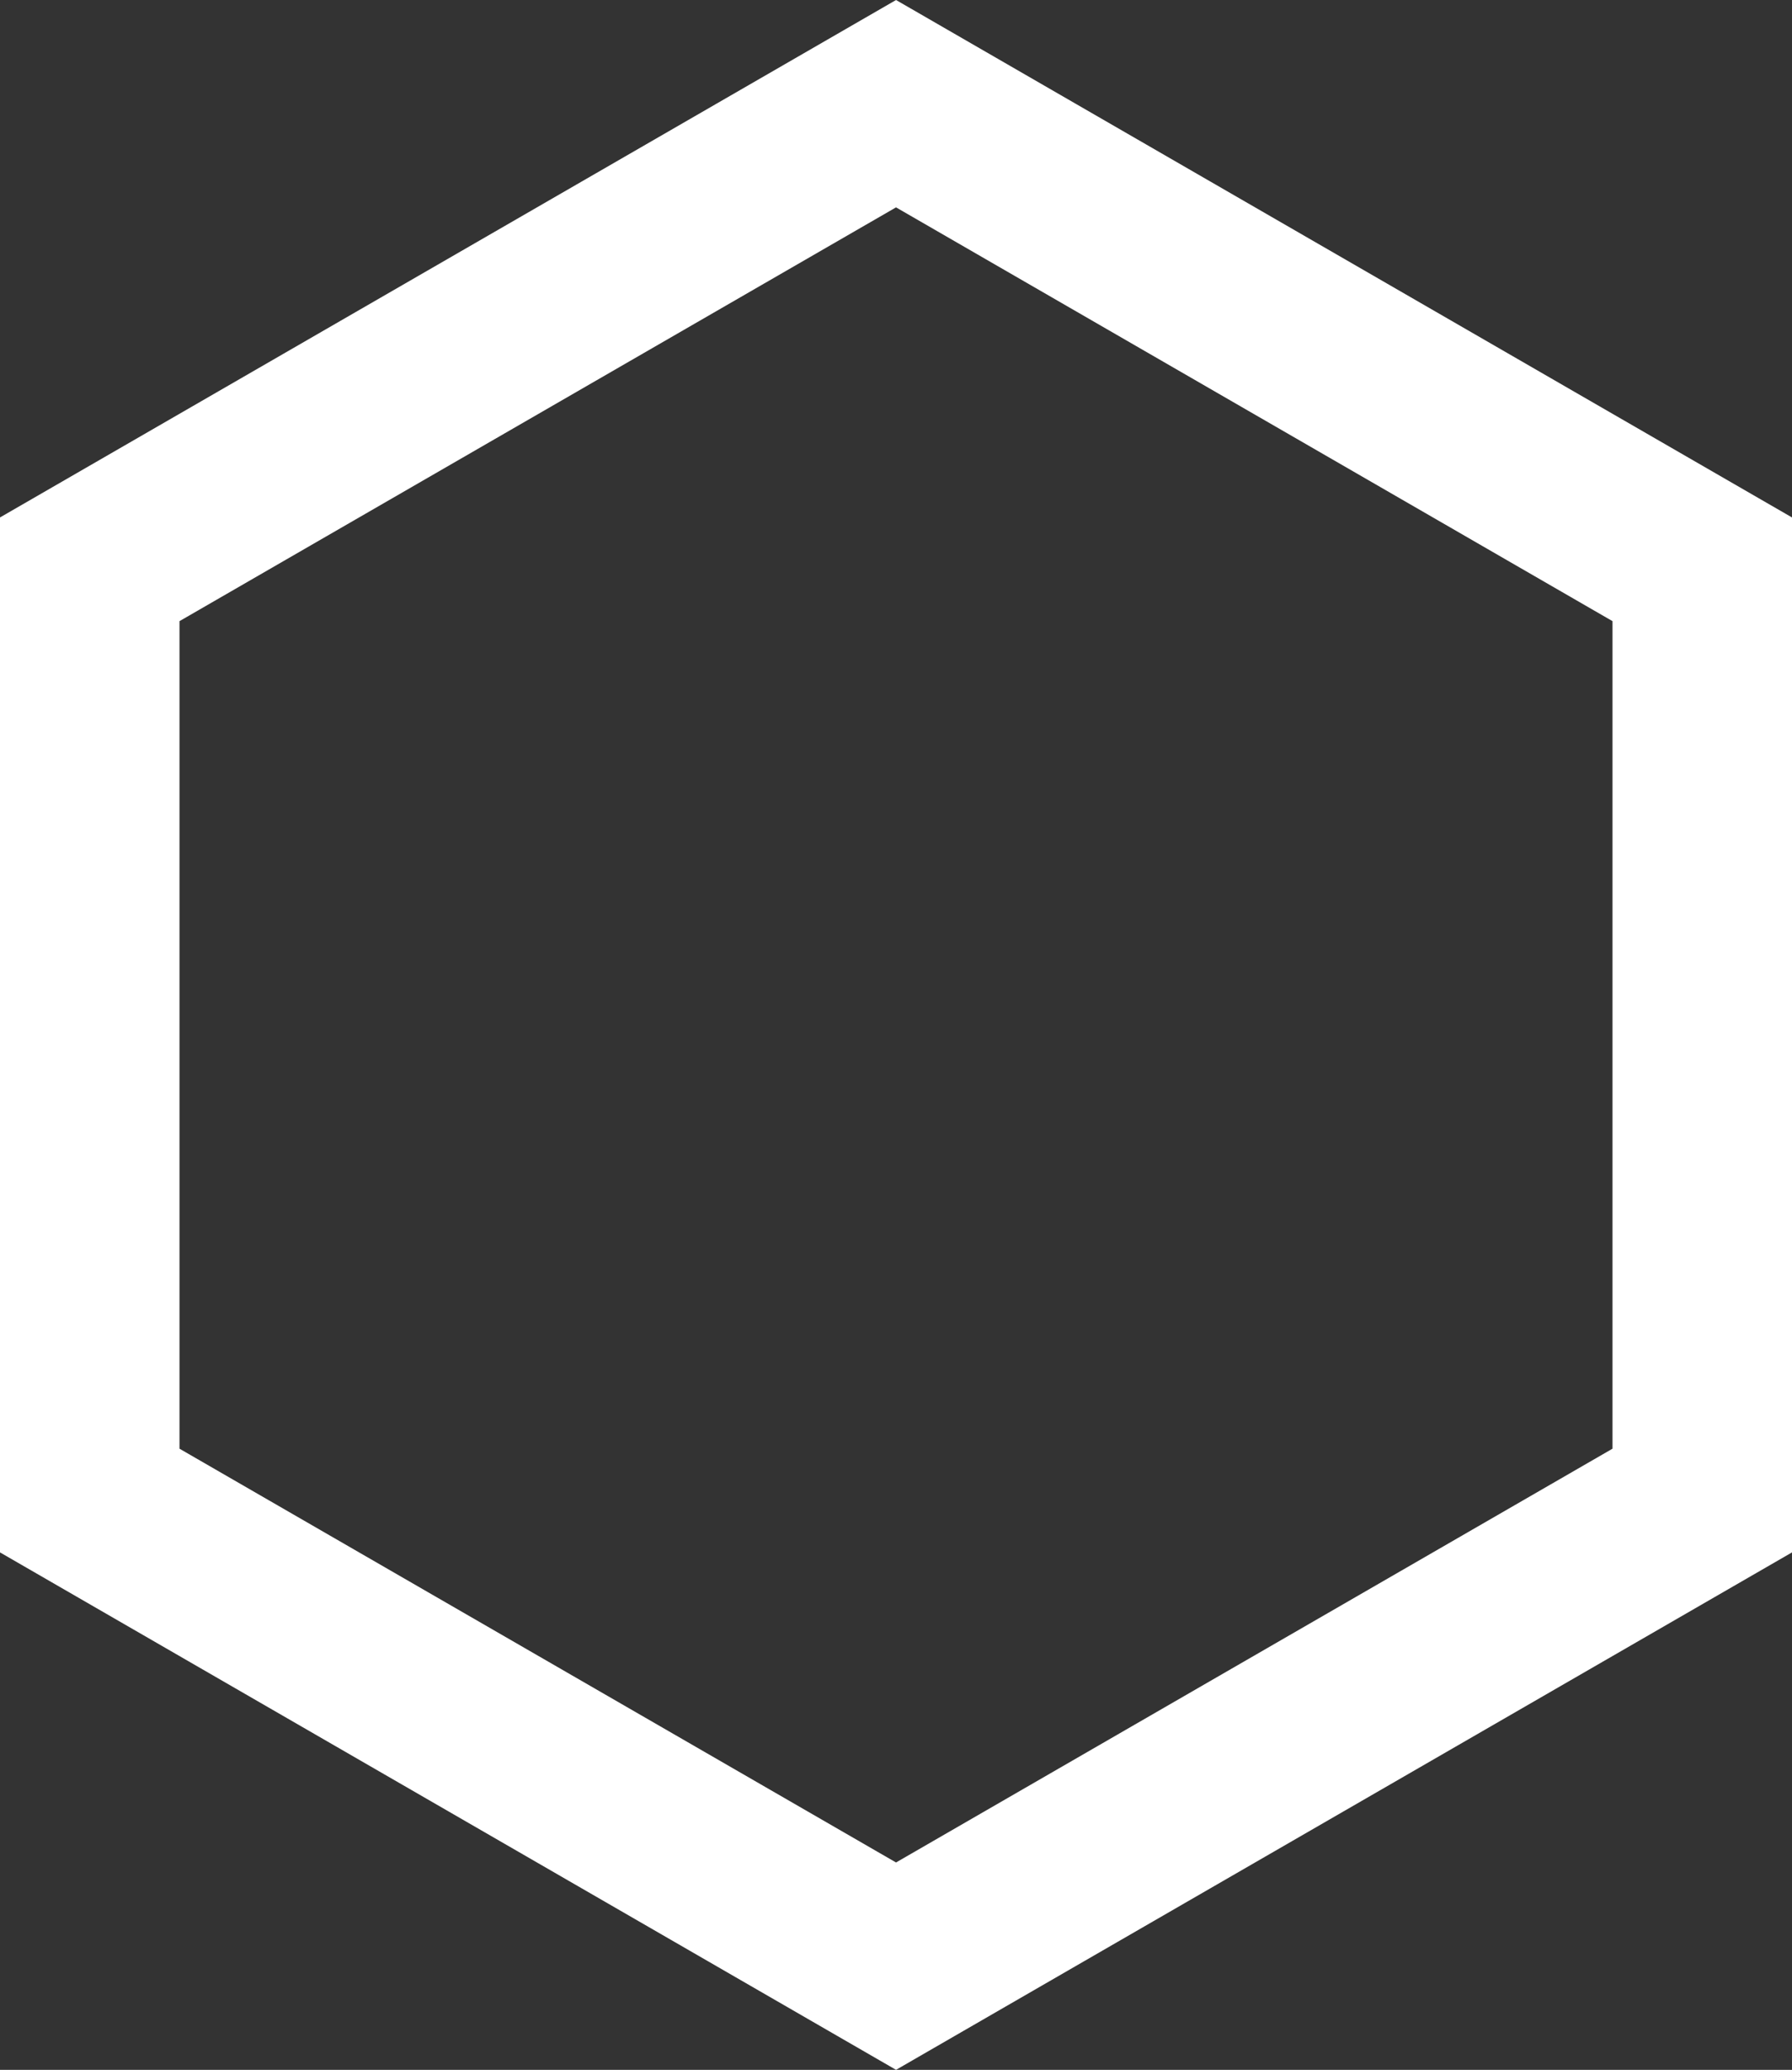 <svg xmlns="http://www.w3.org/2000/svg" width="29.855" height="34.474" viewBox="0 0 29.855 34.474">
  <rect x="0" y="0" width="29.855" height="34.474" fill="#333333" stroke="none"/>
  <defs>
    <style>
      .a {
        fill: none;
        stroke: #fff;
        stroke-miterlimit: 10;
        stroke-width: 2.991px;
      }
    </style>
  </defs>
  <polygon class="a" points="28.36 9.482 28.36 24.992 14.928 32.747 1.495 24.992 1.495 9.482 14.928 1.727 28.36 9.482"/>
</svg>

